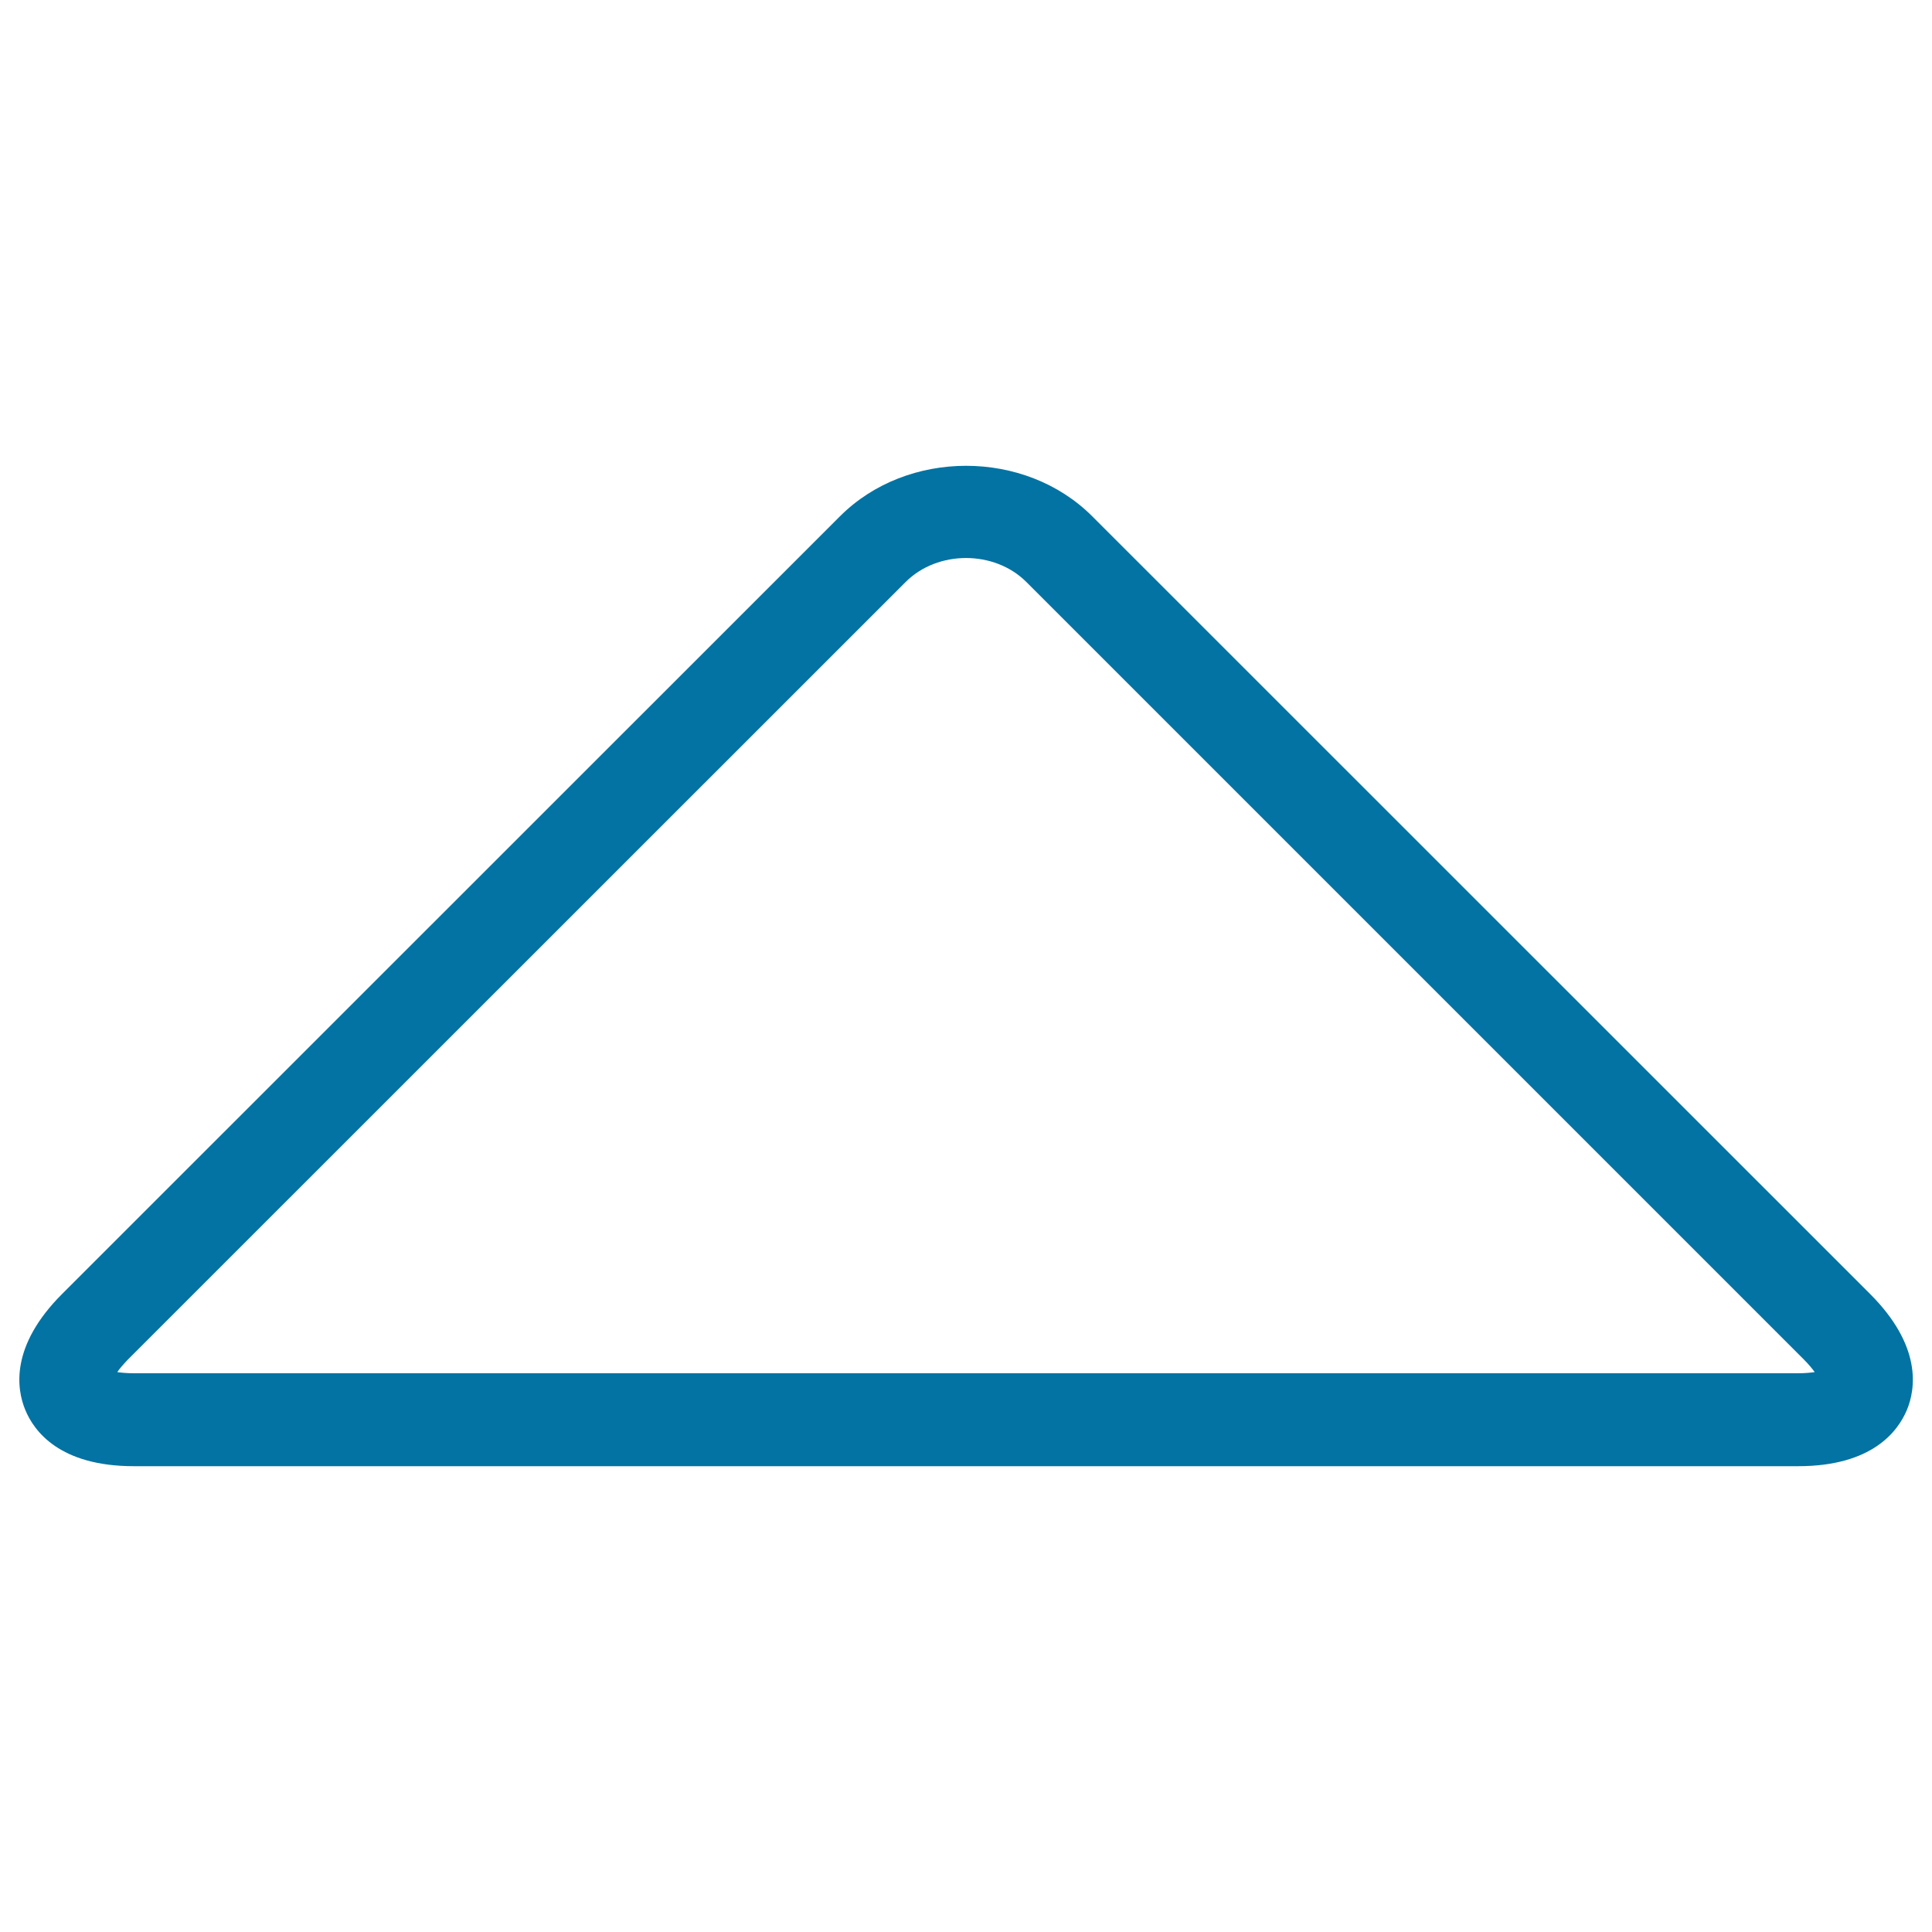 <svg xmlns="http://www.w3.org/2000/svg" viewBox="0 0 1000 1000" style="fill:#0273a2">
<title>Up Arrow Triangle Outline SVG icon</title>
<g><path d="M930.7,758.9H69.3c-38.5,0-51.7-18.2-56.2-29.1c-4.5-10.8-8-33.1,19.2-60.2l402.5-402.4c34.8-34.8,95.7-34.8,130.5,0l402.5,402.4c27.2,27.1,23.7,49.4,19.2,60.2C982.4,740.7,969.2,758.9,930.7,758.9z M60.7,710.2c2.1,0.3,5,0.6,8.6,0.6h861.4c3.6,0,6.4-0.3,8.6-0.6c-1.3-1.8-3.1-4-5.6-6.5L531.2,301.2c-16.5-16.5-45.9-16.5-62.4,0L66.3,703.6C63.8,706.2,61.9,708.4,60.7,710.2z"/></g>
</svg>
